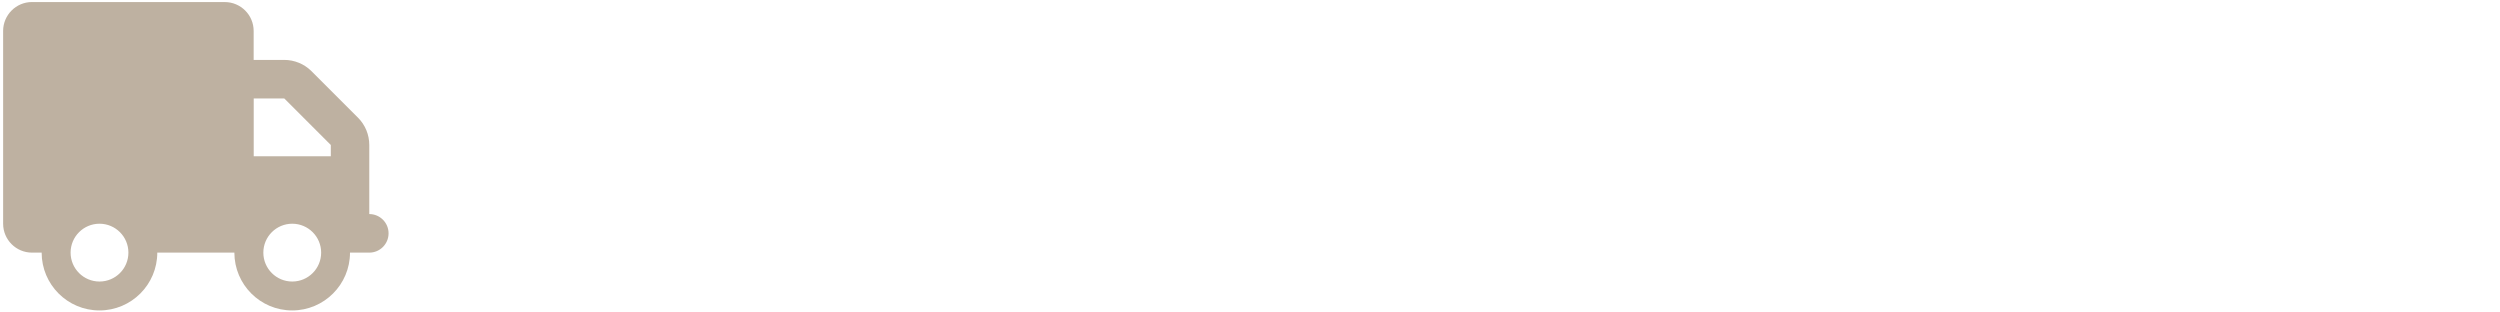 <svg xml:space="preserve" style="enable-background:new 0 0 800 100;" viewBox="0 0 800 100" y="0px" x="0px" xmlns:xlink="http://www.w3.org/1999/xlink" xmlns="http://www.w3.org/2000/svg" id="Layer_1" version="1.1">
<style type="text/css">
	.st0{fill:#BEB1A1;}
</style>
<path d="M10.25,0.65C5.14,0.65,1,4.8,1,9.91v61.68c0,5.11,4.14,9.25,9.25,9.25h3.08c0,10.22,8.29,18.5,18.5,18.5
	s18.5-8.29,18.5-18.5h24.67c0,10.22,8.29,18.5,18.5,18.5s18.5-8.29,18.5-18.5h6.17c3.41,0,6.17-2.76,6.17-6.17s-2.76-6.17-6.17-6.17
	V56.17V50v-3.6c0-3.28-1.29-6.42-3.6-8.73l-14.9-14.9c-2.31-2.31-5.46-3.6-8.73-3.6h-9.77V9.91c0-5.11-4.14-9.25-9.25-9.25H10.25z
	 M81.19,31.5h9.77l14.9,14.9V50H81.19V31.5z M22.59,80.84c0-5.11,4.14-9.25,9.25-9.25s9.25,4.14,9.25,9.25s-4.14,9.25-9.25,9.25
	S22.59,85.95,22.59,80.84z M93.52,71.59c5.11,0,9.25,4.14,9.25,9.25s-4.14,9.25-9.25,9.25s-9.25-4.14-9.25-9.25
	S88.41,71.59,93.52,71.59z" class="st0"></path>
</svg>
